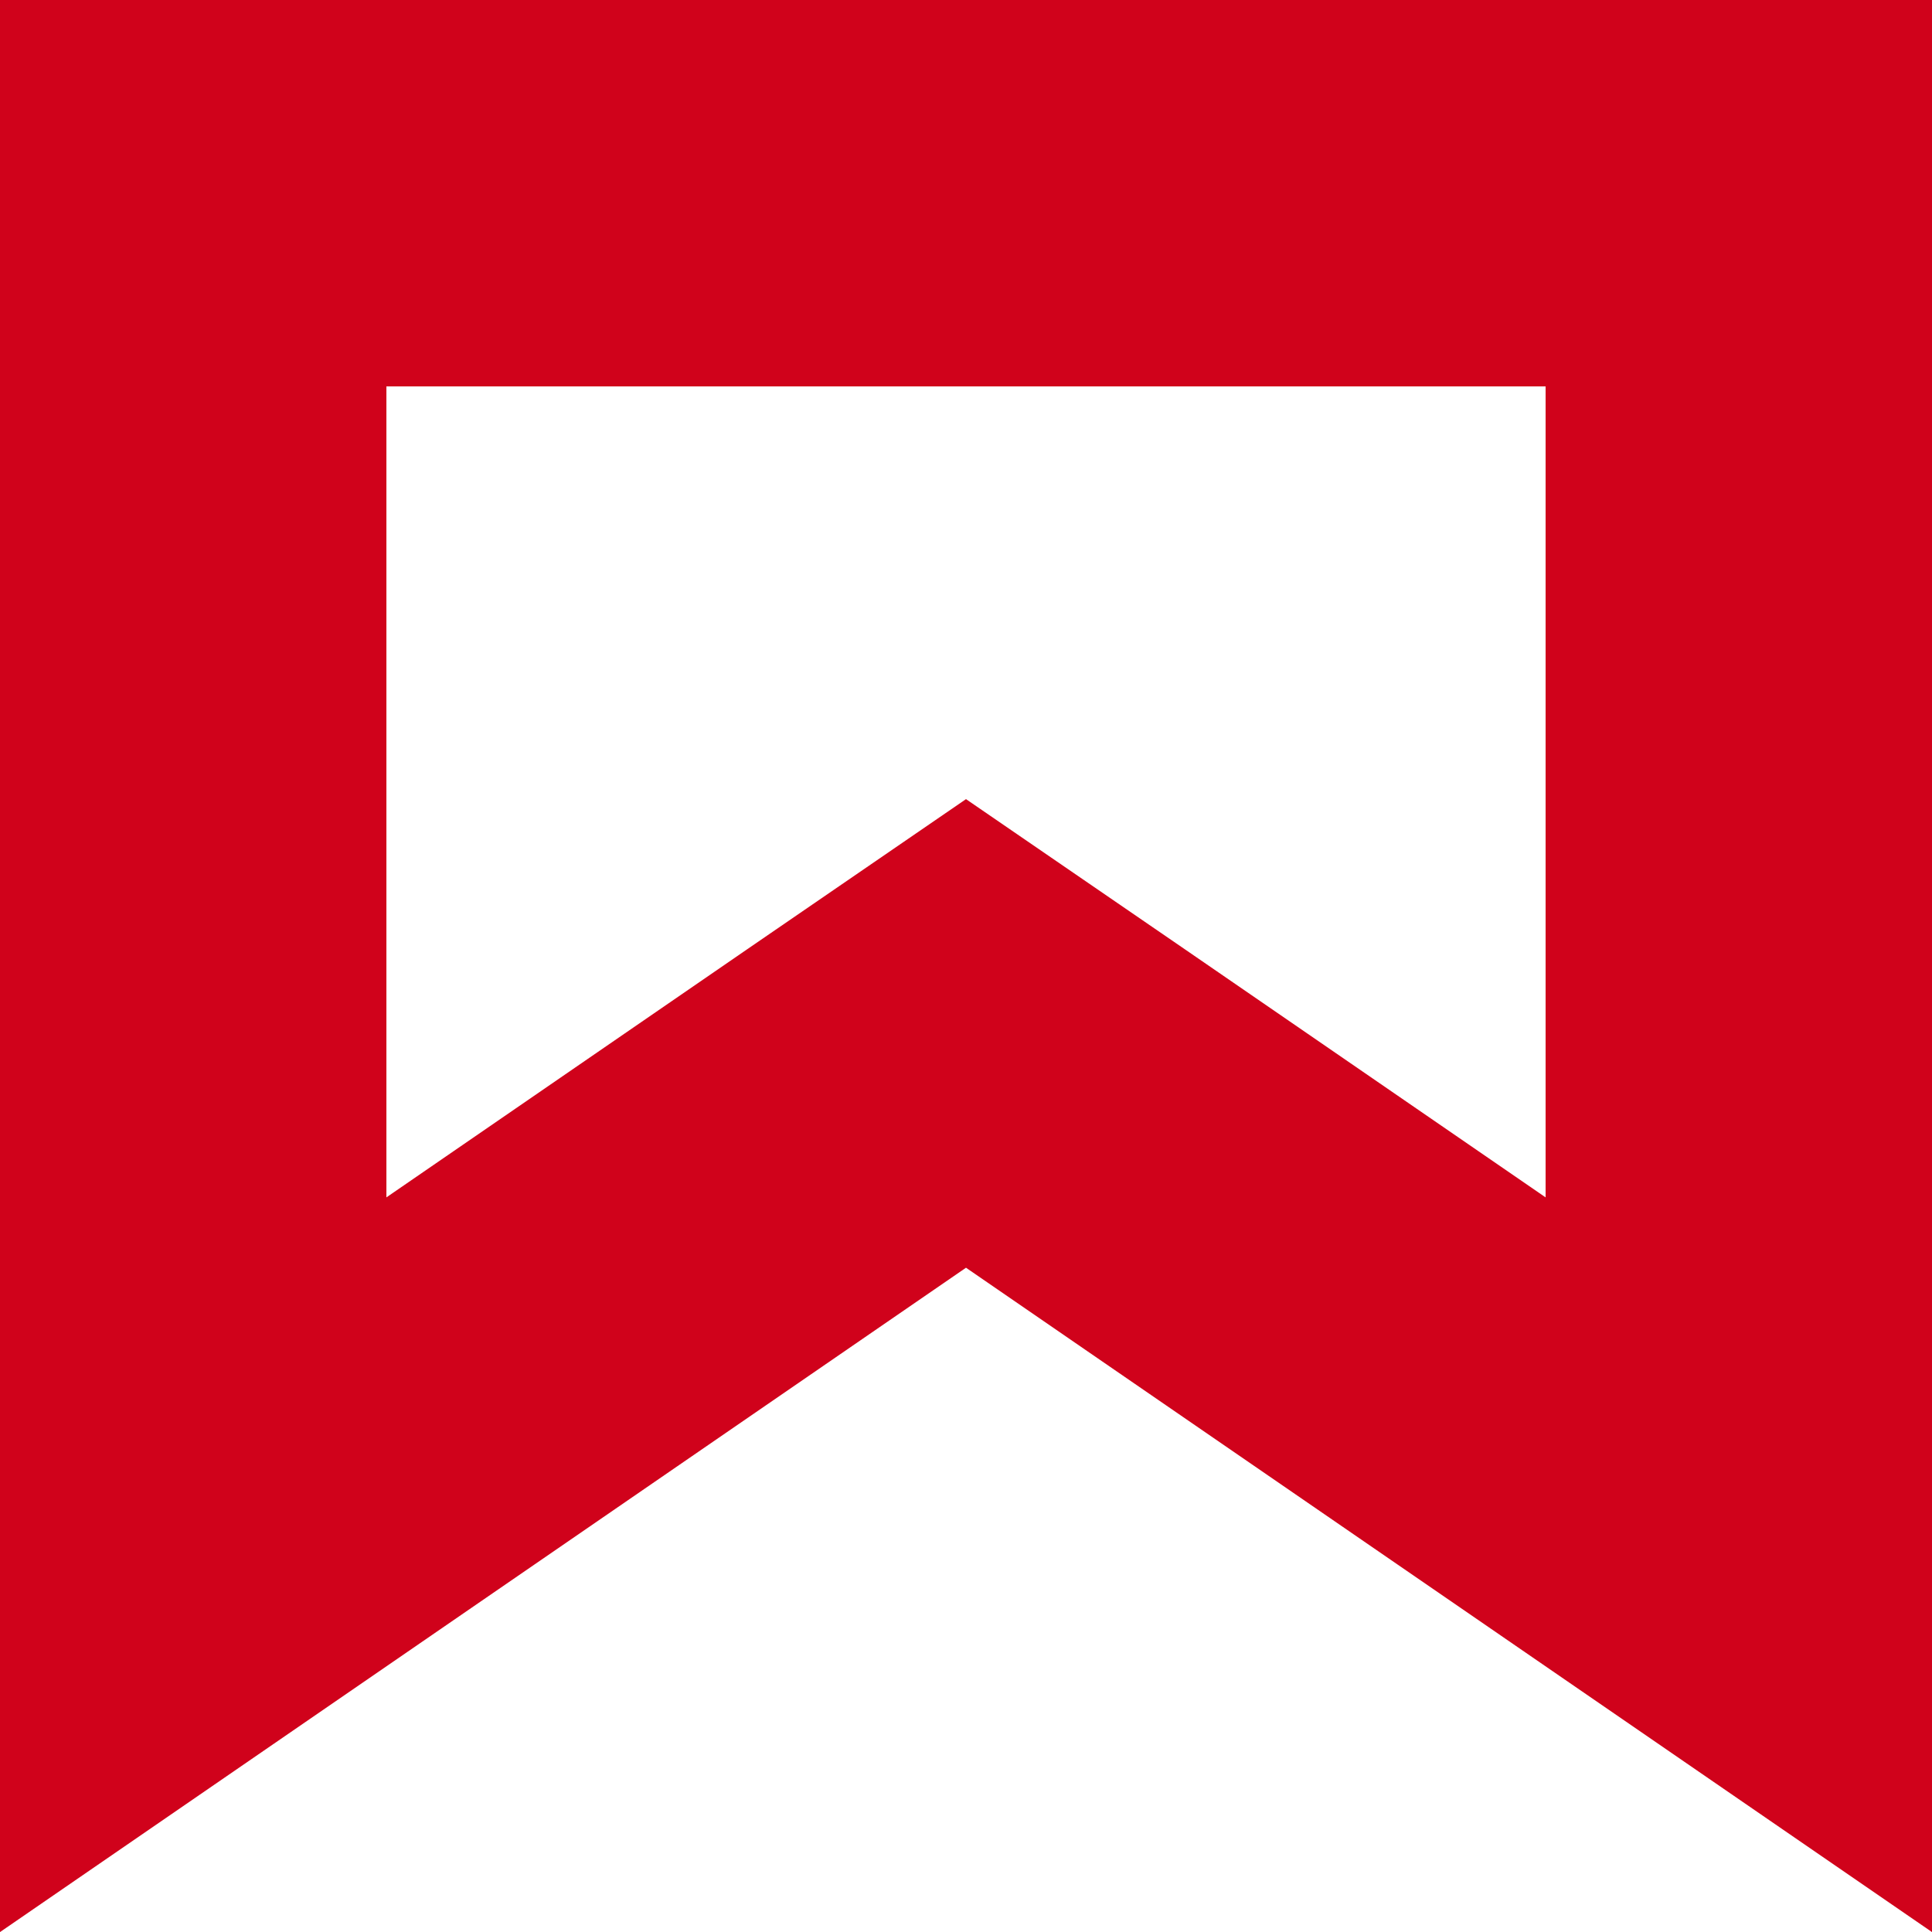 <svg width="10" height="10" viewBox="0 0 10 10" fill="none" xmlns="http://www.w3.org/2000/svg">
<path d="M4.433 5.738L1 8.099V1H9V8.099L5.567 5.738L5 5.349L4.433 5.738Z" stroke="#D0021B" stroke-width="2"/>
</svg>
